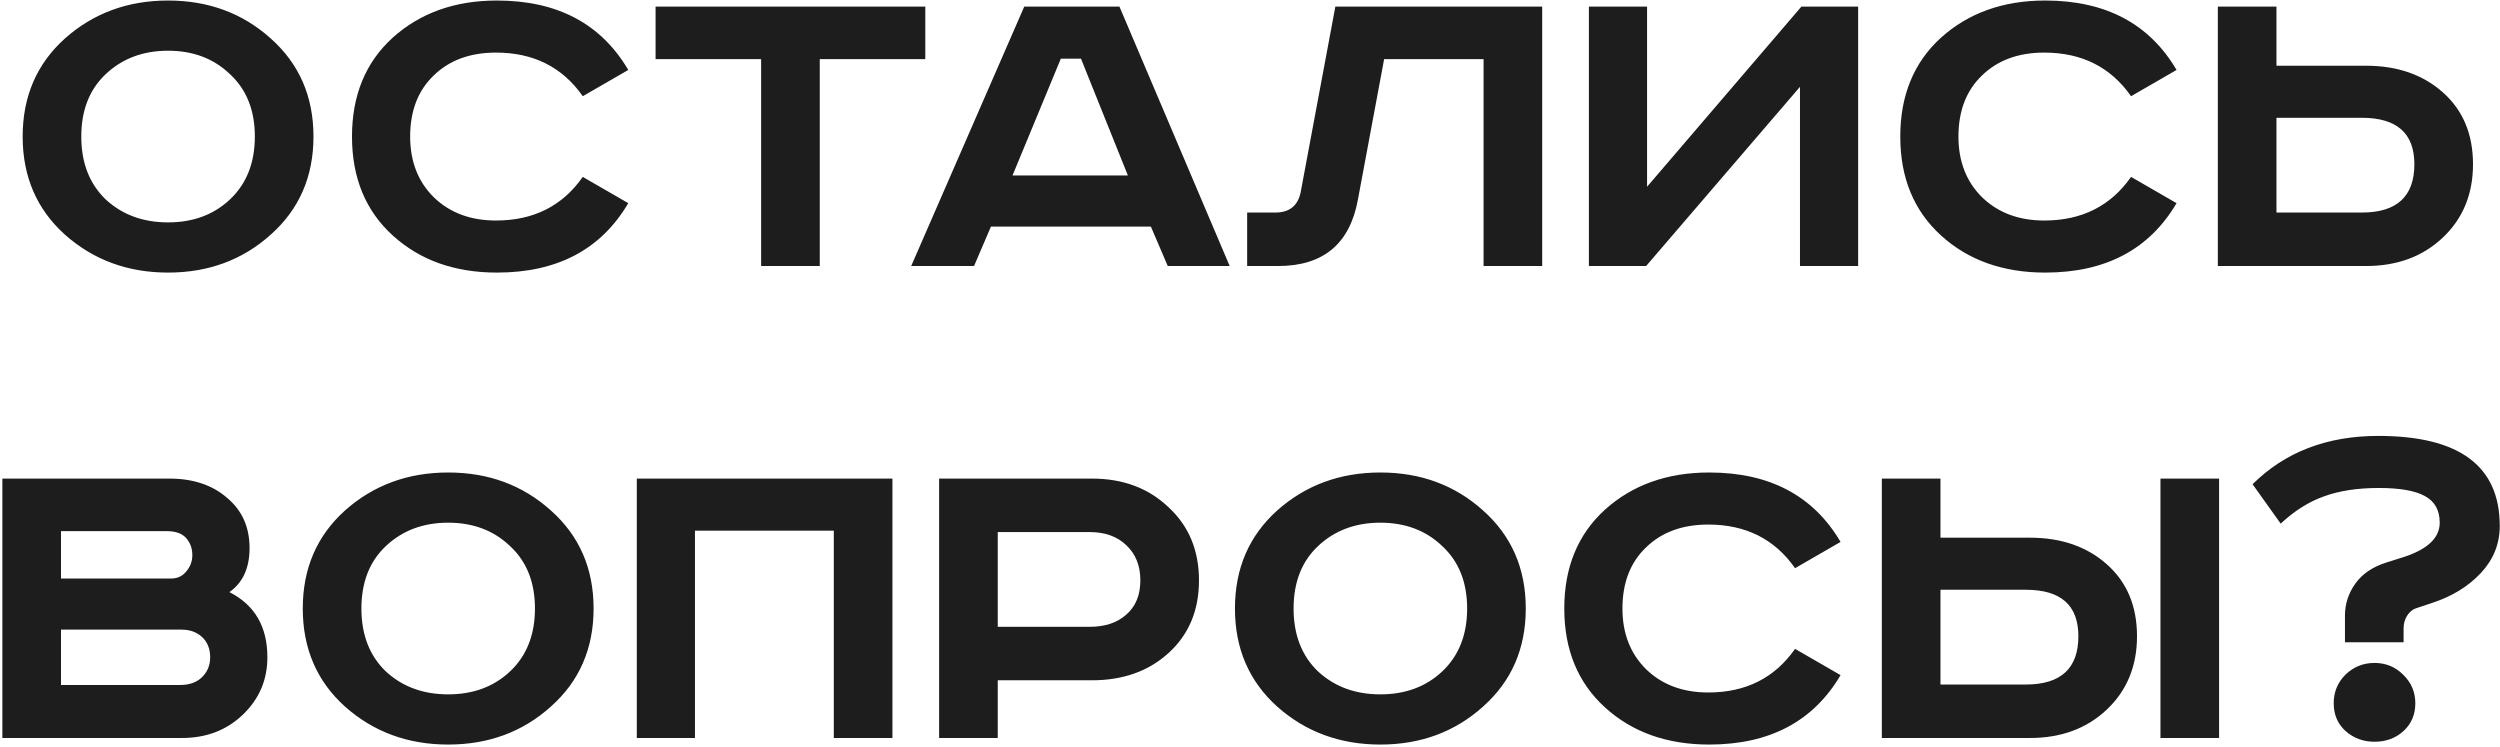 <?xml version="1.0" encoding="UTF-8"?> <svg xmlns="http://www.w3.org/2000/svg" width="874" height="261" viewBox="0 0 874 261" fill="none"> <path d="M36.947 25.93C31.262 31.287 28.419 38.557 28.419 47.74C28.419 56.923 31.262 64.248 36.947 69.714C42.741 75.071 50.011 77.749 58.757 77.749C67.503 77.749 74.718 75.071 80.403 69.714C86.197 64.248 89.094 56.923 89.094 47.74C89.094 38.557 86.197 31.287 80.403 25.93C74.718 20.464 67.503 17.73 58.757 17.73C50.011 17.73 42.741 20.464 36.947 25.93ZM94.67 13.467C104.618 22.322 109.592 33.746 109.592 47.74C109.592 61.733 104.618 73.158 94.67 82.013C84.831 90.868 72.86 95.296 58.757 95.296C44.654 95.296 32.629 90.868 22.68 82.013C12.841 73.158 7.921 61.733 7.921 47.74C7.921 33.746 12.841 22.322 22.68 13.467C32.629 4.612 44.654 0.184 58.757 0.184C72.86 0.184 84.831 4.612 94.67 13.467ZM219.644 24.454L203.737 33.637C196.631 23.47 186.518 18.387 173.4 18.387C164.326 18.387 157.056 21.065 151.589 26.422C146.123 31.669 143.39 38.775 143.39 47.74C143.39 56.486 146.178 63.592 151.753 69.058C157.329 74.415 164.544 77.093 173.4 77.093C186.518 77.093 196.631 72.01 203.737 61.843L219.644 71.026C210.132 87.206 194.827 95.296 173.728 95.296C158.969 95.296 146.834 90.978 137.323 82.341C127.812 73.704 123.056 62.171 123.056 47.74C123.056 33.309 127.812 21.776 137.323 13.139C146.943 4.502 159.078 0.184 173.728 0.184C194.827 0.184 210.132 8.274 219.644 24.454ZM229.192 2.316H323.484V20.682H286.587V93H266.089V20.682H229.192V2.316ZM370.863 20.518L353.972 61.351H394.313L377.914 20.518H370.863ZM358.072 2.316H391.361L429.898 93H408.251L402.348 79.225H346.429L340.525 93H318.551L358.072 2.316ZM466.837 2.316H539.154V93H518.656V20.682H483.891L474.708 69.878C471.866 85.293 462.573 93 446.83 93H436.007V74.306H445.846C450.766 74.306 453.718 71.955 454.702 67.254L466.837 2.316ZM555.479 2.316H575.813V65.286L629.764 2.316H649.606V93H629.272V30.357L575.485 93H555.479V2.316ZM760.925 24.454L745.018 33.637C737.912 23.47 727.799 18.387 714.681 18.387C705.607 18.387 698.337 21.065 692.87 26.422C687.404 31.669 684.671 38.775 684.671 47.74C684.671 56.486 687.459 63.592 693.034 69.058C698.61 74.415 705.825 77.093 714.681 77.093C727.799 77.093 737.912 72.01 745.018 61.843L760.925 71.026C751.413 87.206 736.108 95.296 715.009 95.296C700.25 95.296 688.115 90.978 678.604 82.341C669.093 73.704 664.337 62.171 664.337 47.74C664.337 33.309 669.093 21.776 678.604 13.139C688.224 4.502 700.359 0.184 715.009 0.184C736.108 0.184 751.413 8.274 760.925 24.454ZM775.354 2.316H795.852V22.978H827.174C838.106 22.978 847.07 26.094 854.067 32.325C861.064 38.557 864.562 46.92 864.562 57.415C864.562 67.91 861.009 76.492 853.903 83.161C846.906 89.72 837.997 93 827.174 93H775.354V2.316ZM795.852 41.181V74.306H825.698C837.942 74.306 844.064 68.675 844.064 57.415C844.064 46.592 837.942 41.181 825.698 41.181H795.852ZM0.826 167.316H59.205C67.513 167.316 74.237 169.557 79.375 174.039C84.622 178.412 87.246 184.261 87.246 191.586C87.246 198.582 84.896 203.721 80.195 207C89.05 211.483 93.478 219.081 93.478 229.794C93.478 237.666 90.635 244.335 84.95 249.801C79.266 255.267 72.159 258 63.632 258H0.826V167.316ZM21.324 185.682V202.245H59.861C62.047 202.245 63.796 201.425 65.108 199.785C66.529 198.145 67.24 196.232 67.24 194.046C67.24 191.75 66.529 189.782 65.108 188.142C63.687 186.502 61.391 185.682 58.221 185.682H21.324ZM21.324 220.119V239.47H62.976C66.147 239.47 68.661 238.595 70.52 236.846C72.487 234.987 73.471 232.637 73.471 229.794C73.471 226.843 72.542 224.492 70.684 222.743C68.825 220.994 66.42 220.119 63.468 220.119H21.324ZM134.874 190.93C129.189 196.287 126.347 203.557 126.347 212.74C126.347 221.923 129.189 229.248 134.874 234.714C140.668 240.071 147.938 242.749 156.684 242.749C165.43 242.749 172.645 240.071 178.33 234.714C184.124 229.248 187.021 221.923 187.021 212.74C187.021 203.557 184.124 196.287 178.33 190.93C172.645 185.464 165.43 182.731 156.684 182.731C147.938 182.731 140.668 185.464 134.874 190.93ZM192.597 178.467C202.545 187.322 207.52 198.746 207.52 212.74C207.52 226.733 202.545 238.158 192.597 247.013C182.758 255.868 170.787 260.296 156.684 260.296C142.581 260.296 130.556 255.868 120.607 247.013C110.768 238.158 105.848 226.733 105.848 212.74C105.848 198.746 110.768 187.322 120.607 178.467C130.556 169.612 142.581 165.184 156.684 165.184C170.787 165.184 182.758 169.612 192.597 178.467ZM222.623 167.316H311.995V258H291.497V185.518H242.957V258H222.623V167.316ZM328.317 167.316H381.776C392.599 167.316 401.509 170.65 408.506 177.319C415.612 183.878 419.165 192.406 419.165 202.901C419.165 213.396 415.612 221.868 408.506 228.319C401.509 234.659 392.599 237.83 381.776 237.83H348.815V258H328.317V167.316ZM348.815 186.01V219.135H380.956C386.313 219.135 390.577 217.714 393.747 214.872C397.027 212.029 398.667 208.039 398.667 202.901C398.667 197.763 397.027 193.663 393.747 190.602C390.577 187.541 386.313 186.01 380.956 186.01H348.815ZM460.763 190.93C455.079 196.287 452.236 203.557 452.236 212.74C452.236 221.923 455.079 229.248 460.763 234.714C466.558 240.071 473.828 242.749 482.574 242.749C491.319 242.749 498.535 240.071 504.22 234.714C510.014 229.248 512.911 221.923 512.911 212.74C512.911 203.557 510.014 196.287 504.22 190.93C498.535 185.464 491.319 182.731 482.574 182.731C473.828 182.731 466.558 185.464 460.763 190.93ZM518.486 178.467C528.435 187.322 533.409 198.746 533.409 212.74C533.409 226.733 528.435 238.158 518.486 247.013C508.647 255.868 496.676 260.296 482.574 260.296C468.471 260.296 456.445 255.868 446.497 247.013C436.658 238.158 431.738 226.733 431.738 212.74C431.738 198.746 436.658 187.322 446.497 178.467C456.445 169.612 468.471 165.184 482.574 165.184C496.676 165.184 508.647 169.612 518.486 178.467ZM643.46 189.454L627.554 198.637C620.447 188.47 610.335 183.386 597.216 183.386C588.142 183.386 580.872 186.065 575.406 191.422C569.94 196.669 567.207 203.775 567.207 212.74C567.207 221.486 569.995 228.592 575.57 234.058C581.146 239.415 588.361 242.093 597.216 242.093C610.335 242.093 620.447 237.01 627.554 226.843L643.46 236.026C633.949 252.206 618.644 260.296 597.544 260.296C582.785 260.296 570.65 255.978 561.139 247.341C551.628 238.704 546.873 227.171 546.873 212.74C546.873 198.309 551.628 186.776 561.139 178.139C570.76 169.502 582.895 165.184 597.544 165.184C618.644 165.184 633.949 173.274 643.46 189.454ZM755.297 167.316H775.795V258H755.297V167.316ZM657.89 167.316H678.388V187.978H709.709C720.641 187.978 729.606 191.094 736.603 197.325C743.599 203.557 747.098 211.92 747.098 222.415C747.098 232.91 743.545 241.492 736.439 248.161C729.442 254.72 720.532 258 709.709 258H657.89V167.316ZM678.388 206.181V239.306H708.233C720.477 239.306 726.6 233.675 726.6 222.415C726.6 211.592 720.477 206.181 708.233 206.181H678.388ZM819.963 235.862C822.805 233.129 826.194 231.762 830.13 231.762C834.065 231.762 837.4 233.129 840.133 235.862C842.975 238.595 844.397 241.929 844.397 245.865C844.397 249.801 843.03 253.026 840.297 255.54C837.564 258.055 834.175 259.312 830.13 259.312C826.194 259.312 822.805 258.055 819.963 255.54C817.23 253.026 815.863 249.801 815.863 245.865C815.863 241.929 817.23 238.595 819.963 235.862ZM819.799 224.547V215.2C819.799 211.155 821.001 207.438 823.406 204.049C825.812 200.66 829.419 198.2 834.229 196.669L840.461 194.702C848.77 191.968 852.924 187.978 852.924 182.731C852.924 178.358 851.175 175.242 847.676 173.383C844.287 171.525 838.93 170.596 831.606 170.596C824.172 170.596 817.776 171.58 812.419 173.547C807.172 175.406 802.143 178.576 797.333 183.059L787.494 169.284C798.863 158.023 813.513 152.393 831.442 152.393C859.757 152.393 873.914 162.888 873.914 183.878C873.914 190.11 871.728 195.576 867.355 200.277C862.982 204.978 857.297 208.476 850.3 210.772L844.889 212.576C843.467 213.013 842.319 213.942 841.445 215.364C840.68 216.676 840.297 218.097 840.297 219.627V224.547H819.799Z" fill="#1D1D1D"></path> </svg> 